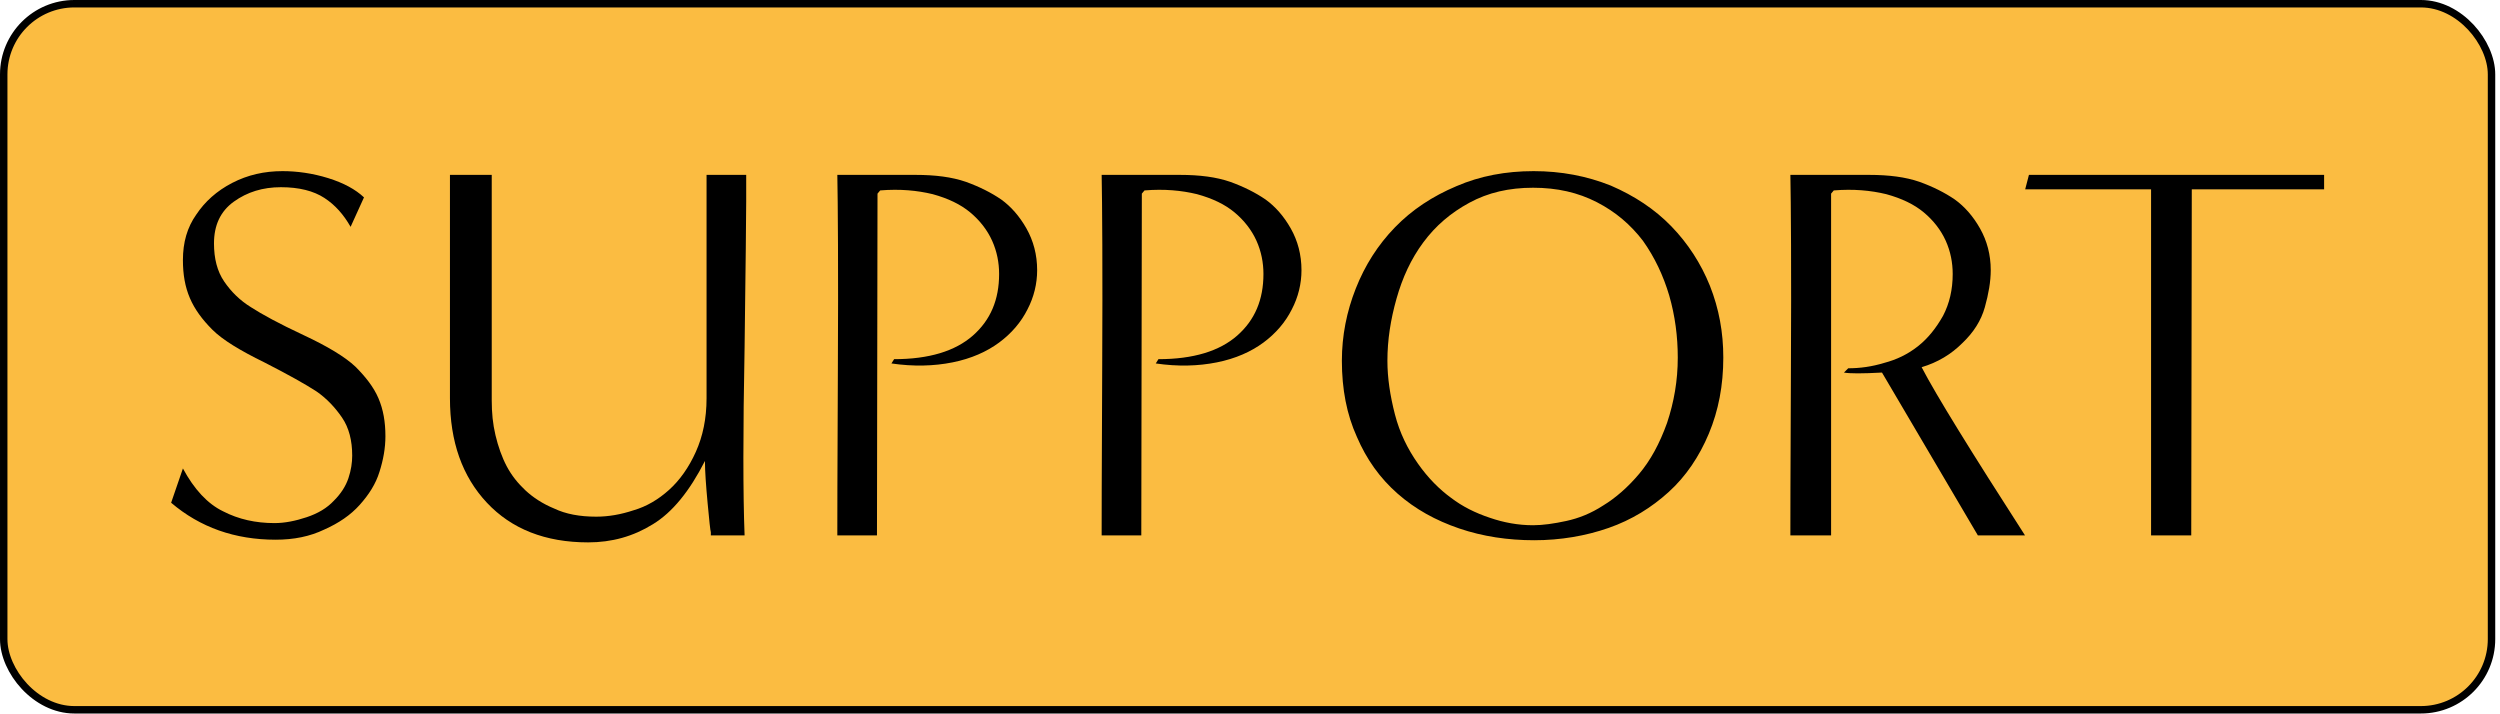 <svg width="336" height="96" viewBox="0 0 336 96" fill="none" xmlns="http://www.w3.org/2000/svg">
<rect x="0.5" y="0.5" width="334.36" height="94.896" rx="9.5" fill="#FBBC41"/>
<rect x="0.5" y="0.5" width="334.36" height="94.896" rx="9.5" stroke="black"/>
<path d="M294.504 71.96H289.104V25.448H272.184L272.688 23.504H312.36V25.448H294.576L294.504 71.96Z" fill="black"/>
<path d="M272.163 71.96H265.827L252.939 50.072C250.275 50.216 248.619 50.216 247.827 50.072L248.403 49.496C249.987 49.496 251.571 49.28 253.227 48.776C254.883 48.344 256.395 47.624 257.763 46.544C259.131 45.464 260.211 44.096 261.147 42.44C262.011 40.784 262.443 38.912 262.443 36.824C262.443 35.312 262.155 33.8 261.507 32.36C260.859 30.92 259.851 29.624 258.555 28.544C257.259 27.464 255.603 26.672 253.515 26.096C251.427 25.592 249.123 25.376 246.459 25.592L246.099 26.024V71.96H240.627C240.627 71.888 240.627 71.6 240.627 71.24C240.627 70.88 240.627 63.752 240.699 49.856C240.771 36.032 240.699 27.248 240.627 23.504H251.211C253.875 23.504 256.107 23.792 257.979 24.44C259.779 25.088 261.363 25.88 262.731 26.816C264.027 27.752 265.179 29.048 266.115 30.704C267.051 32.36 267.555 34.232 267.555 36.32C267.555 37.832 267.267 39.488 266.763 41.288C266.259 43.088 265.251 44.672 263.739 46.112C262.227 47.624 260.427 48.704 258.267 49.352C260.211 53.096 264.891 60.656 272.163 71.96Z" fill="black"/>
<path d="M231.612 48.056C231.612 51.8 230.964 55.184 229.668 58.28C228.372 61.376 226.572 64.04 224.268 66.128C221.964 68.216 219.3 69.872 216.204 70.952C213.108 72.032 209.724 72.608 206.196 72.608C202.668 72.608 199.284 72.104 196.116 71.024C192.948 69.944 190.212 68.432 187.836 66.344C185.46 64.256 183.66 61.736 182.364 58.712C180.996 55.688 180.348 52.304 180.348 48.488C180.348 45.104 180.996 41.864 182.22 38.768C183.444 35.672 185.172 32.936 187.476 30.56C189.78 28.184 192.516 26.384 195.756 25.016C198.924 23.648 202.38 23 206.124 23C209.796 23 213.252 23.648 216.492 24.944C219.66 26.312 222.396 28.112 224.628 30.416C226.86 32.72 228.588 35.384 229.812 38.408C231.036 41.504 231.612 44.672 231.612 48.056ZM206.052 70.592C207.348 70.592 208.86 70.376 210.516 70.016C212.172 69.656 213.828 69.008 215.484 67.928C217.14 66.92 218.796 65.48 220.308 63.68C221.82 61.88 223.044 59.648 224.052 56.84C224.988 54.032 225.492 51.152 225.492 48.056C225.492 45.248 225.132 42.44 224.34 39.704C223.548 37.04 222.396 34.592 220.812 32.36C219.156 30.2 217.14 28.472 214.62 27.176C212.1 25.88 209.292 25.232 206.052 25.232C202.812 25.232 200.004 25.88 197.484 27.248C194.964 28.616 192.948 30.344 191.292 32.576C189.636 34.808 188.484 37.328 187.692 40.136C186.9 42.944 186.468 45.68 186.468 48.488C186.468 50.792 186.828 53.168 187.476 55.688C188.124 58.208 189.204 60.368 190.572 62.312C191.94 64.256 193.452 65.768 195.036 66.92C196.548 68.072 198.276 68.936 200.22 69.584C202.092 70.232 204.036 70.592 206.052 70.592Z" fill="black"/>
<path d="M153.391 71.96H148.062C148.062 71.888 148.062 71.6 148.062 71.24C148.062 70.88 148.063 63.752 148.135 49.856C148.207 36.032 148.134 27.248 148.062 23.504H158.575C161.239 23.504 163.471 23.792 165.343 24.44C167.143 25.088 168.727 25.88 170.095 26.816C171.391 27.752 172.542 29.048 173.479 30.704C174.414 32.36 174.919 34.232 174.919 36.32C174.919 38.12 174.487 39.92 173.623 41.576C172.759 43.304 171.463 44.816 169.807 46.04C168.151 47.264 166.063 48.2 163.543 48.704C161.023 49.208 158.287 49.28 155.335 48.848L155.695 48.272C160.375 48.272 163.903 47.192 166.279 45.104C168.655 43.016 169.807 40.28 169.807 36.824C169.807 35.312 169.519 33.8 168.871 32.36C168.223 30.92 167.215 29.624 165.919 28.544C164.623 27.464 162.967 26.672 160.879 26.096C158.791 25.592 156.487 25.376 153.823 25.592L153.463 26.024L153.391 71.96Z" fill="black"/>
<path d="M117.865 71.96H112.537C112.537 71.888 112.537 71.6 112.537 71.24C112.537 70.88 112.537 63.752 112.609 49.856C112.681 36.032 112.609 27.248 112.537 23.504H123.049C125.713 23.504 127.945 23.792 129.817 24.44C131.617 25.088 133.201 25.88 134.569 26.816C135.865 27.752 137.017 29.048 137.953 30.704C138.889 32.36 139.393 34.232 139.393 36.32C139.393 38.12 138.961 39.92 138.097 41.576C137.233 43.304 135.937 44.816 134.281 46.04C132.625 47.264 130.537 48.2 128.017 48.704C125.497 49.208 122.761 49.28 119.809 48.848L120.169 48.272C124.849 48.272 128.377 47.192 130.753 45.104C133.129 43.016 134.281 40.28 134.281 36.824C134.281 35.312 133.993 33.8 133.345 32.36C132.697 30.92 131.689 29.624 130.393 28.544C129.097 27.464 127.441 26.672 125.353 26.096C123.265 25.592 120.961 25.376 118.297 25.592L117.937 26.024L117.865 71.96Z" fill="black"/>
<path d="M100.073 71.96H95.537C95.537 71.888 95.537 71.744 95.537 71.528C95.465 71.312 95.321 70.016 95.105 67.64C94.889 65.264 94.745 63.392 94.745 61.952C92.657 66.056 90.353 68.864 87.761 70.448C85.097 72.104 82.217 72.896 79.049 72.896C73.289 72.896 68.753 71.096 65.441 67.568C62.129 64.04 60.473 59.36 60.473 53.528V23.504H66.089V53.816C66.089 55.472 66.233 56.984 66.593 58.496C66.953 60.008 67.457 61.448 68.105 62.672C68.753 63.896 69.617 64.976 70.625 65.912C71.633 66.848 72.929 67.712 74.513 68.36C76.025 69.08 77.897 69.44 80.129 69.44C81.785 69.44 83.441 69.152 85.169 68.576C86.897 68.072 88.481 67.136 89.921 65.84C91.361 64.544 92.585 62.816 93.521 60.728C94.457 58.64 94.961 56.264 94.961 53.528V23.504H100.289C100.289 24.152 100.289 25.304 100.289 27.104C100.289 28.904 100.217 35.456 100.073 46.688C99.857 57.992 99.857 66.416 100.073 71.96Z" fill="black"/>
<path d="M23 67.568L24.584 62.96C26.096 65.768 27.896 67.712 29.984 68.72C32.072 69.8 34.376 70.304 36.896 70.304C38.264 70.304 39.704 70.016 41.216 69.512C42.728 69.008 43.952 68.288 44.888 67.28C45.824 66.344 46.472 65.336 46.832 64.256C47.192 63.176 47.336 62.168 47.336 61.232C47.336 59.216 46.904 57.488 45.968 56.12C45.032 54.752 43.88 53.528 42.512 52.592C41.072 51.656 38.768 50.36 35.528 48.704C32.288 47.12 29.912 45.68 28.544 44.312C27.176 42.944 26.168 41.576 25.52 40.064C24.872 38.552 24.584 36.896 24.584 34.952C24.584 32.576 25.16 30.56 26.384 28.832C27.536 27.104 29.12 25.664 31.208 24.584C33.296 23.504 35.528 23 37.976 23C39.92 23 42.008 23.288 44.096 23.936C46.184 24.584 47.768 25.448 48.92 26.528L47.12 30.488C46.184 28.832 45.032 27.536 43.592 26.6C42.152 25.664 40.208 25.16 37.76 25.16C35.312 25.16 33.224 25.808 31.424 27.104C29.624 28.4 28.76 30.272 28.76 32.72C28.76 34.736 29.192 36.464 30.128 37.832C31.064 39.2 32.216 40.352 33.728 41.288C35.168 42.224 37.544 43.52 40.784 45.032C44.024 46.544 46.4 47.984 47.768 49.28C49.136 50.648 50.216 52.016 50.864 53.528C51.512 55.04 51.8 56.696 51.8 58.64C51.8 60.224 51.512 61.808 51.008 63.392C50.504 65.048 49.568 66.488 48.344 67.856C47.12 69.224 45.536 70.304 43.592 71.168C41.648 72.104 39.488 72.536 37.04 72.536C31.568 72.536 26.888 70.88 23 67.568Z" fill="black"/>
</svg>
